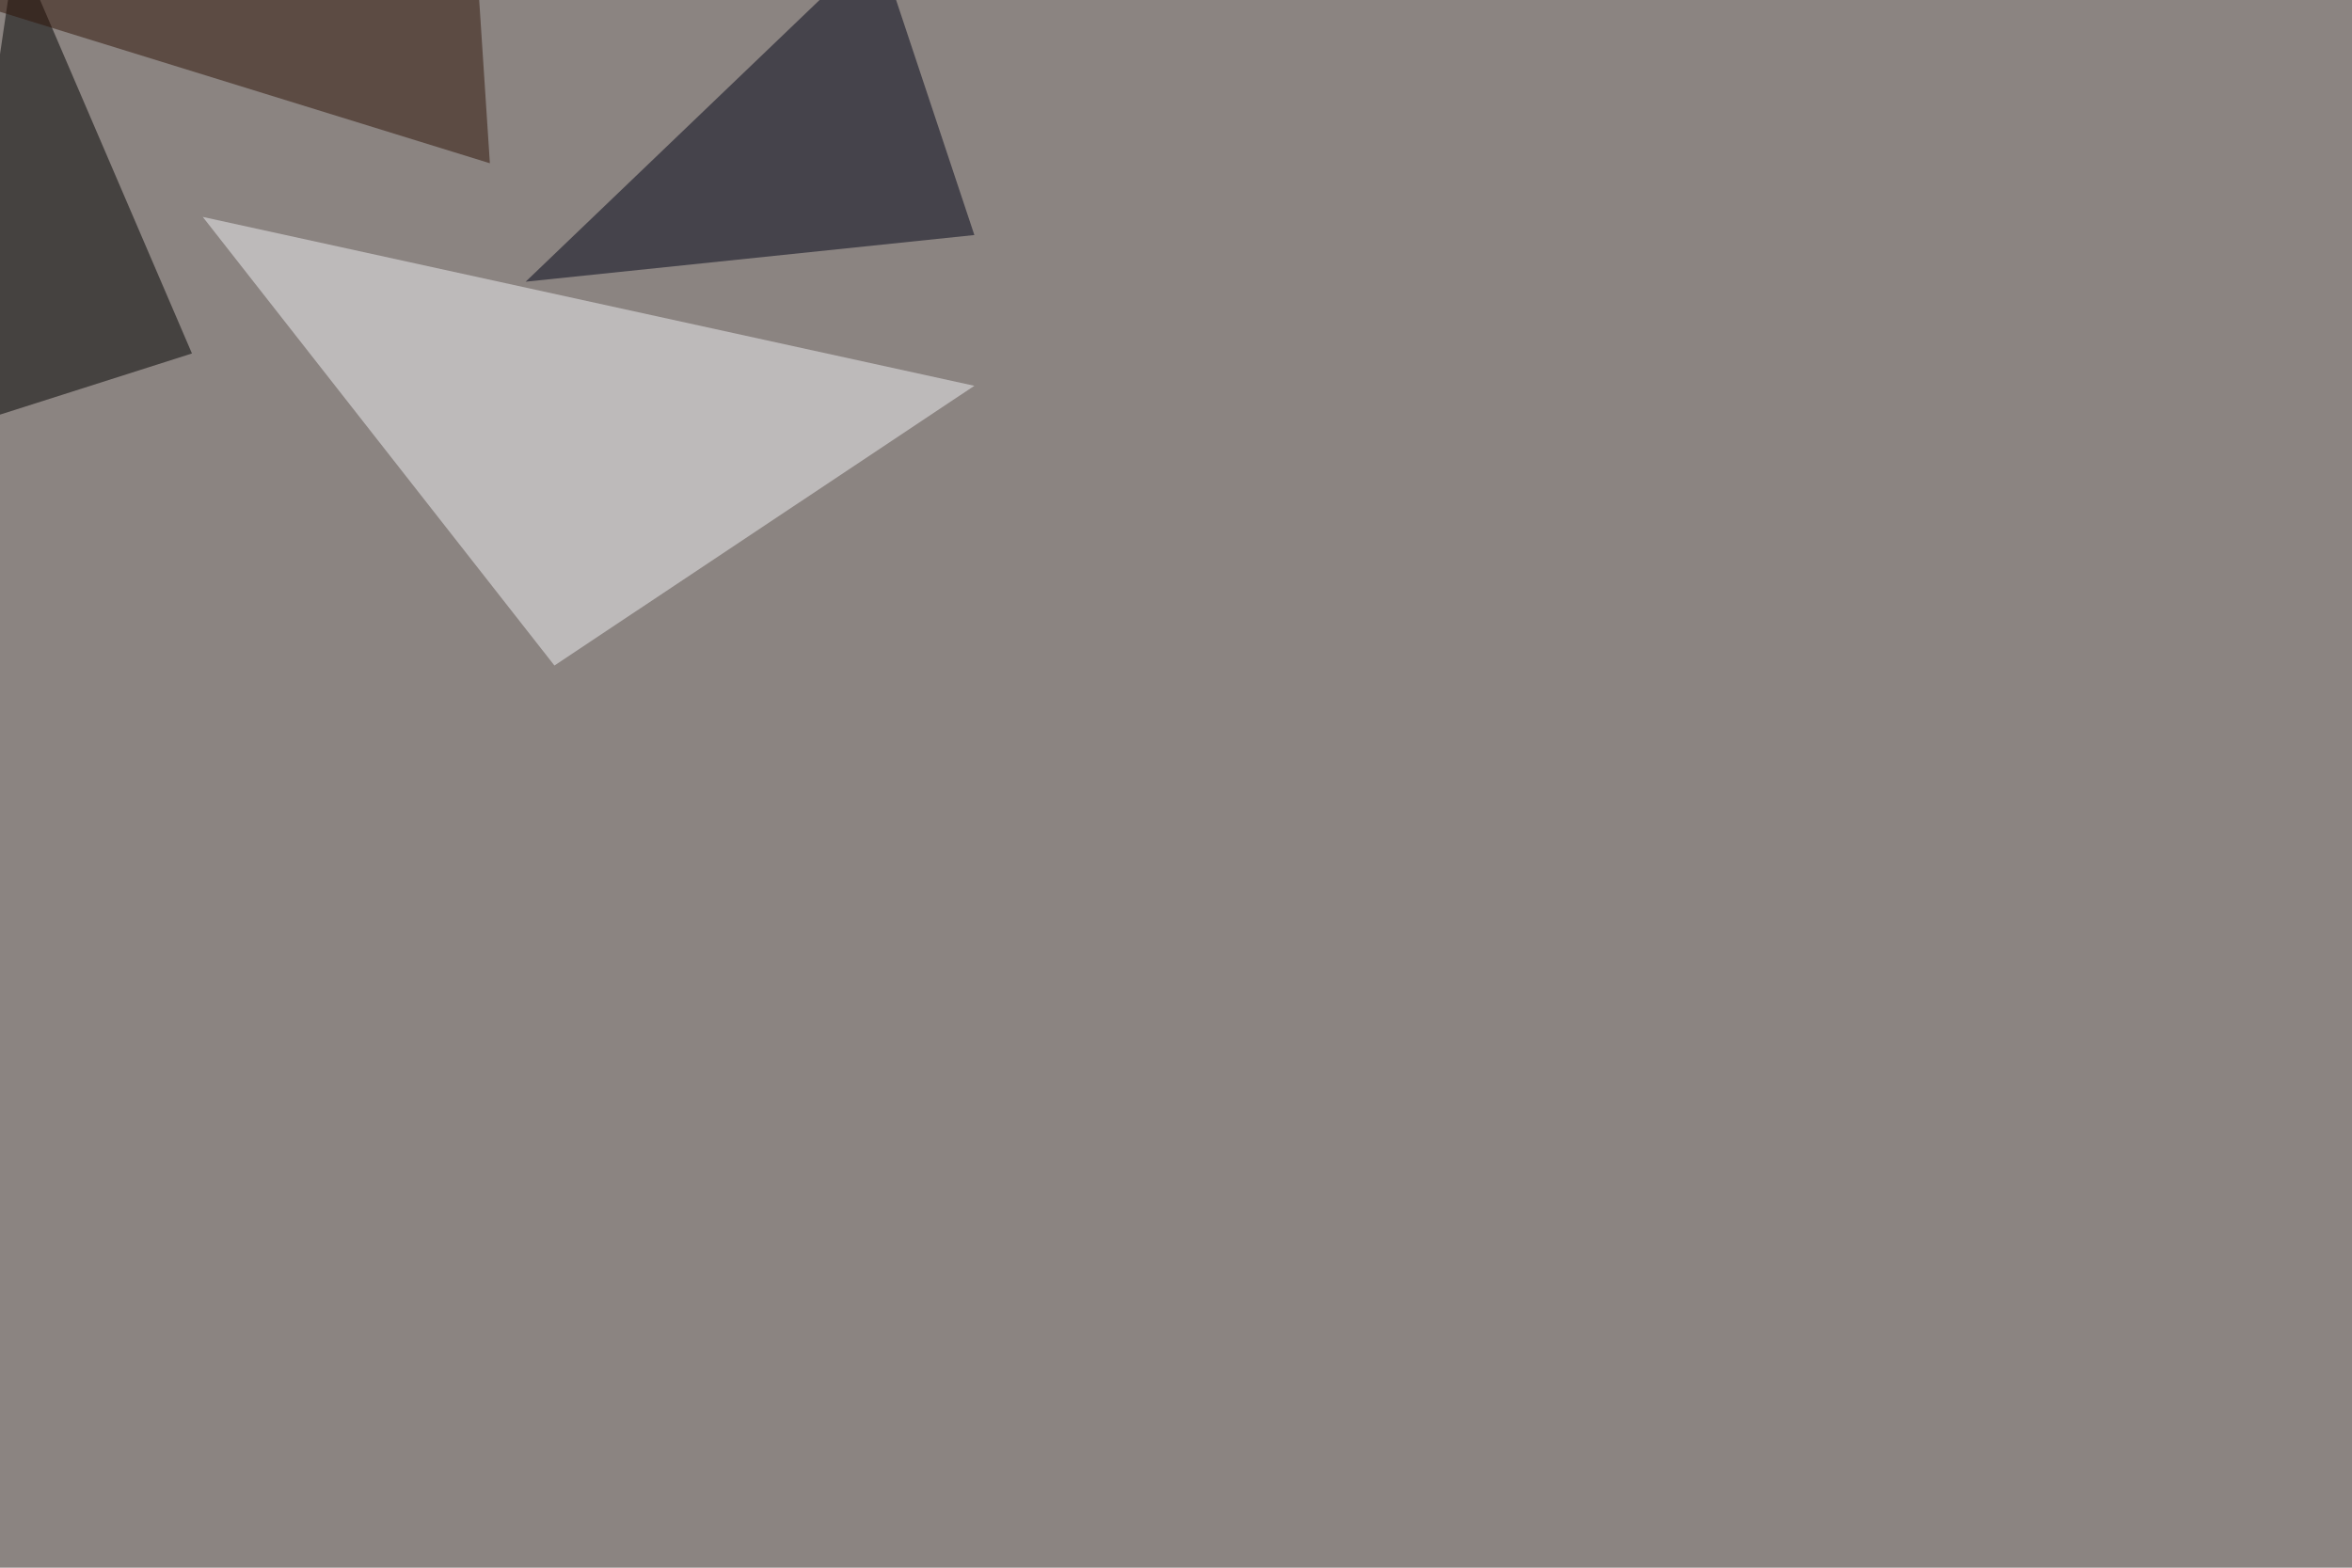 <svg xmlns="http://www.w3.org/2000/svg" width="1920" height="1280" ><filter id="a"><feGaussianBlur stdDeviation="55"/></filter><rect width="100%" height="100%" fill="#8b8481"/><g filter="url(#a)"><g fill-opacity=".5"><path fill="#f0f0f5" d="M795.4 315L165.5 177.1l287.1 366.3z"/><path d="M156.7 288.6L13.2-45.4-45.4 353z"/><path fill="#000216" d="M795.4 191.9l-79-237.3L429.1 230z"/><path fill="#2f1206" d="M388.2-45.4l11.7 178.7L-45.4-4.4z"/></g></g></svg>